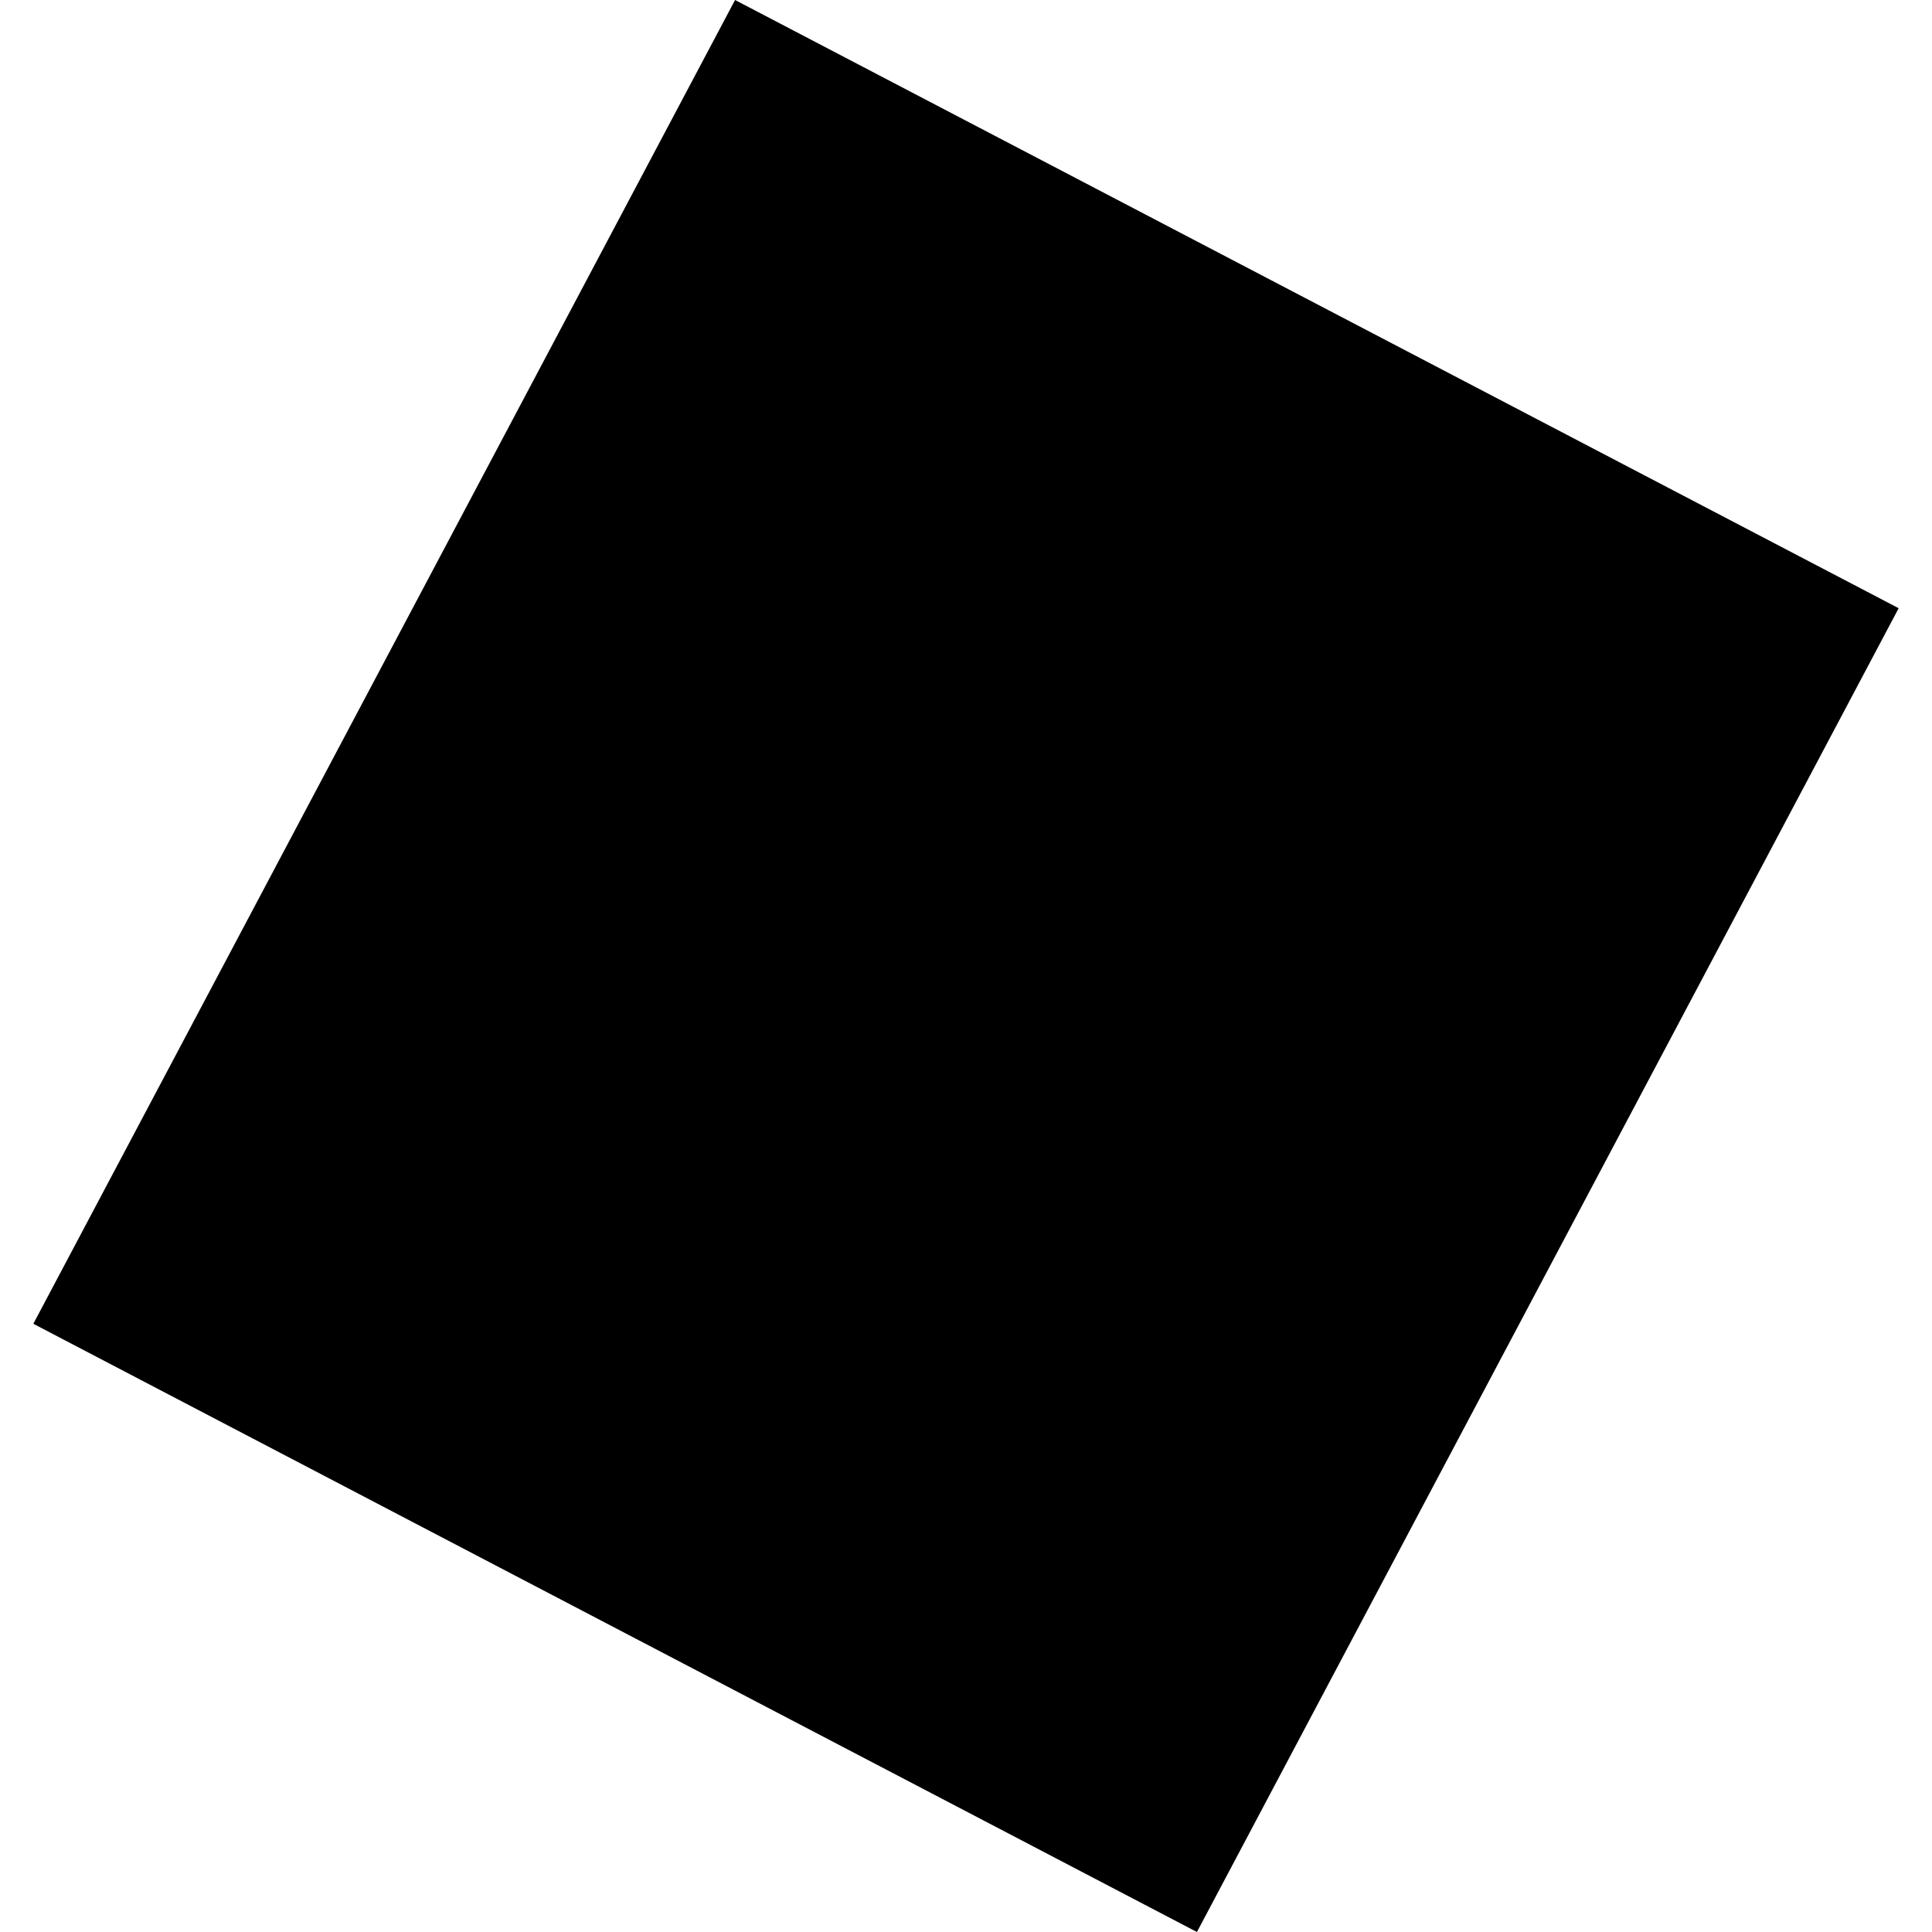 <?xml version="1.0" encoding="utf-8" standalone="no"?>
<!DOCTYPE svg PUBLIC "-//W3C//DTD SVG 1.1//EN"
  "http://www.w3.org/Graphics/SVG/1.1/DTD/svg11.dtd">
<!-- Created with matplotlib (https://matplotlib.org/) -->
<svg height="288pt" version="1.1" viewBox="0 0 288 288" width="288pt" xmlns="http://www.w3.org/2000/svg" xmlns:xlink="http://www.w3.org/1999/xlink">
 <defs>
  <style type="text/css">
*{stroke-linecap:butt;stroke-linejoin:round;}
  </style>
 </defs>
 <g id="figure_1">
  <g id="patch_1">
   <path d="M 0 288 
L 288 288 
L 288 0 
L 0 0 
z
" style="fill:none;opacity:0;"/>
  </g>
  <g id="axes_1">
   <g id="PatchCollection_1">
    <path clip-path="url(#pfad0ab3216)" d="M 4.97 197.333 
L 109.575 0 
L 283.03 90.667 
L 178.425 288 
L 4.97 197.333 
"/>
   </g>
  </g>
 </g>
 <defs>
  <clipPath id="pfad0ab3216">
   <rect height="288" width="278.06" x="4.97" y="0"/>
  </clipPath>
 </defs>
</svg>
